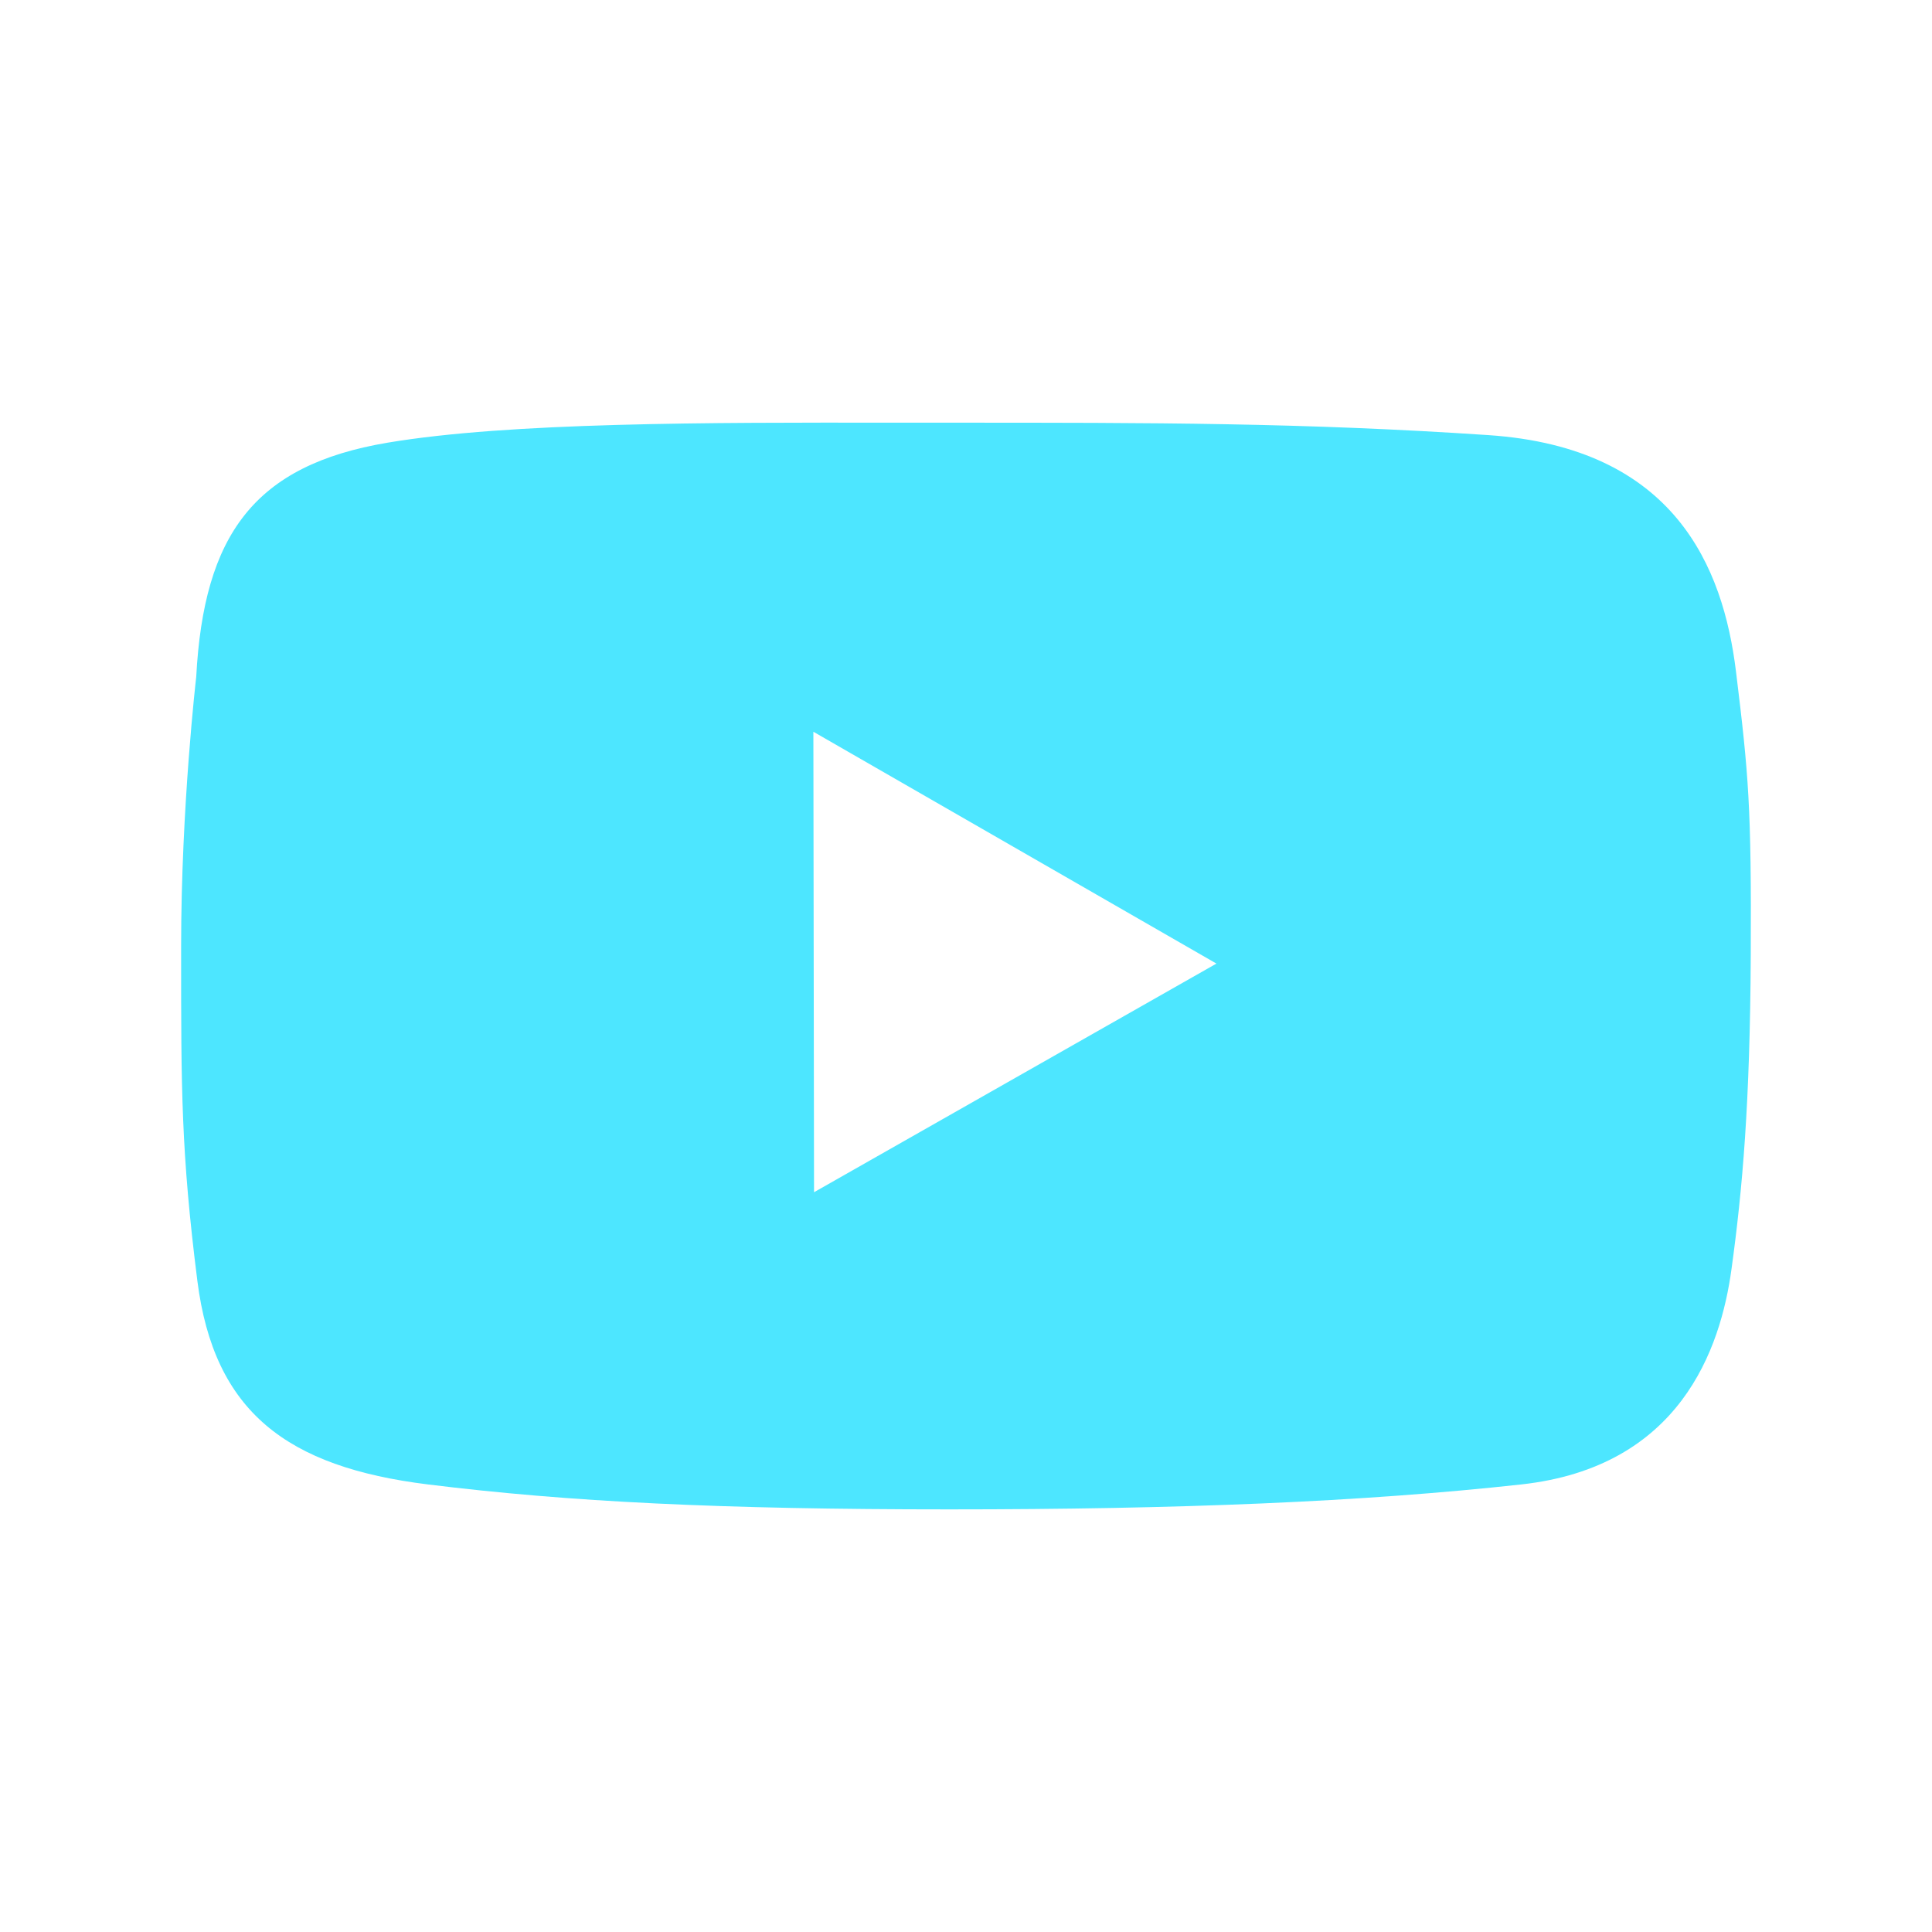 <svg width="32" height="32" viewBox="0 0 32 32" fill="none" xmlns="http://www.w3.org/2000/svg">
<path fill-rule="evenodd" clip-rule="evenodd" d="M6.421 7.332C4.21 7.703 3.375 8.859 3.25 11.212C3.25 11.212 3 13.358 3 15.67C3 15.712 3 15.753 3 15.794C3 18.021 2.999 19.082 3.269 21.215C3.544 23.386 4.752 24.298 7.089 24.587C9.425 24.876 11.928 25 15.725 25C19.522 25 22.568 24.876 25.197 24.587C27.825 24.298 28.498 22.345 28.679 21.021C28.861 19.697 28.986 18.286 28.998 15.827C29.01 13.368 28.964 12.84 28.753 11.119C28.542 9.399 27.742 7.415 24.654 7.207C21.585 7.001 19.093 7.001 15.786 7.001L15.725 7.001C15.425 7.001 15.12 7.001 14.814 7.001C11.723 6.997 8.433 6.994 6.421 7.332ZM13.472 12.12L20.148 15.96L13.483 19.747L13.472 12.12Z" fill="#4DE6FF"/>
</svg>
